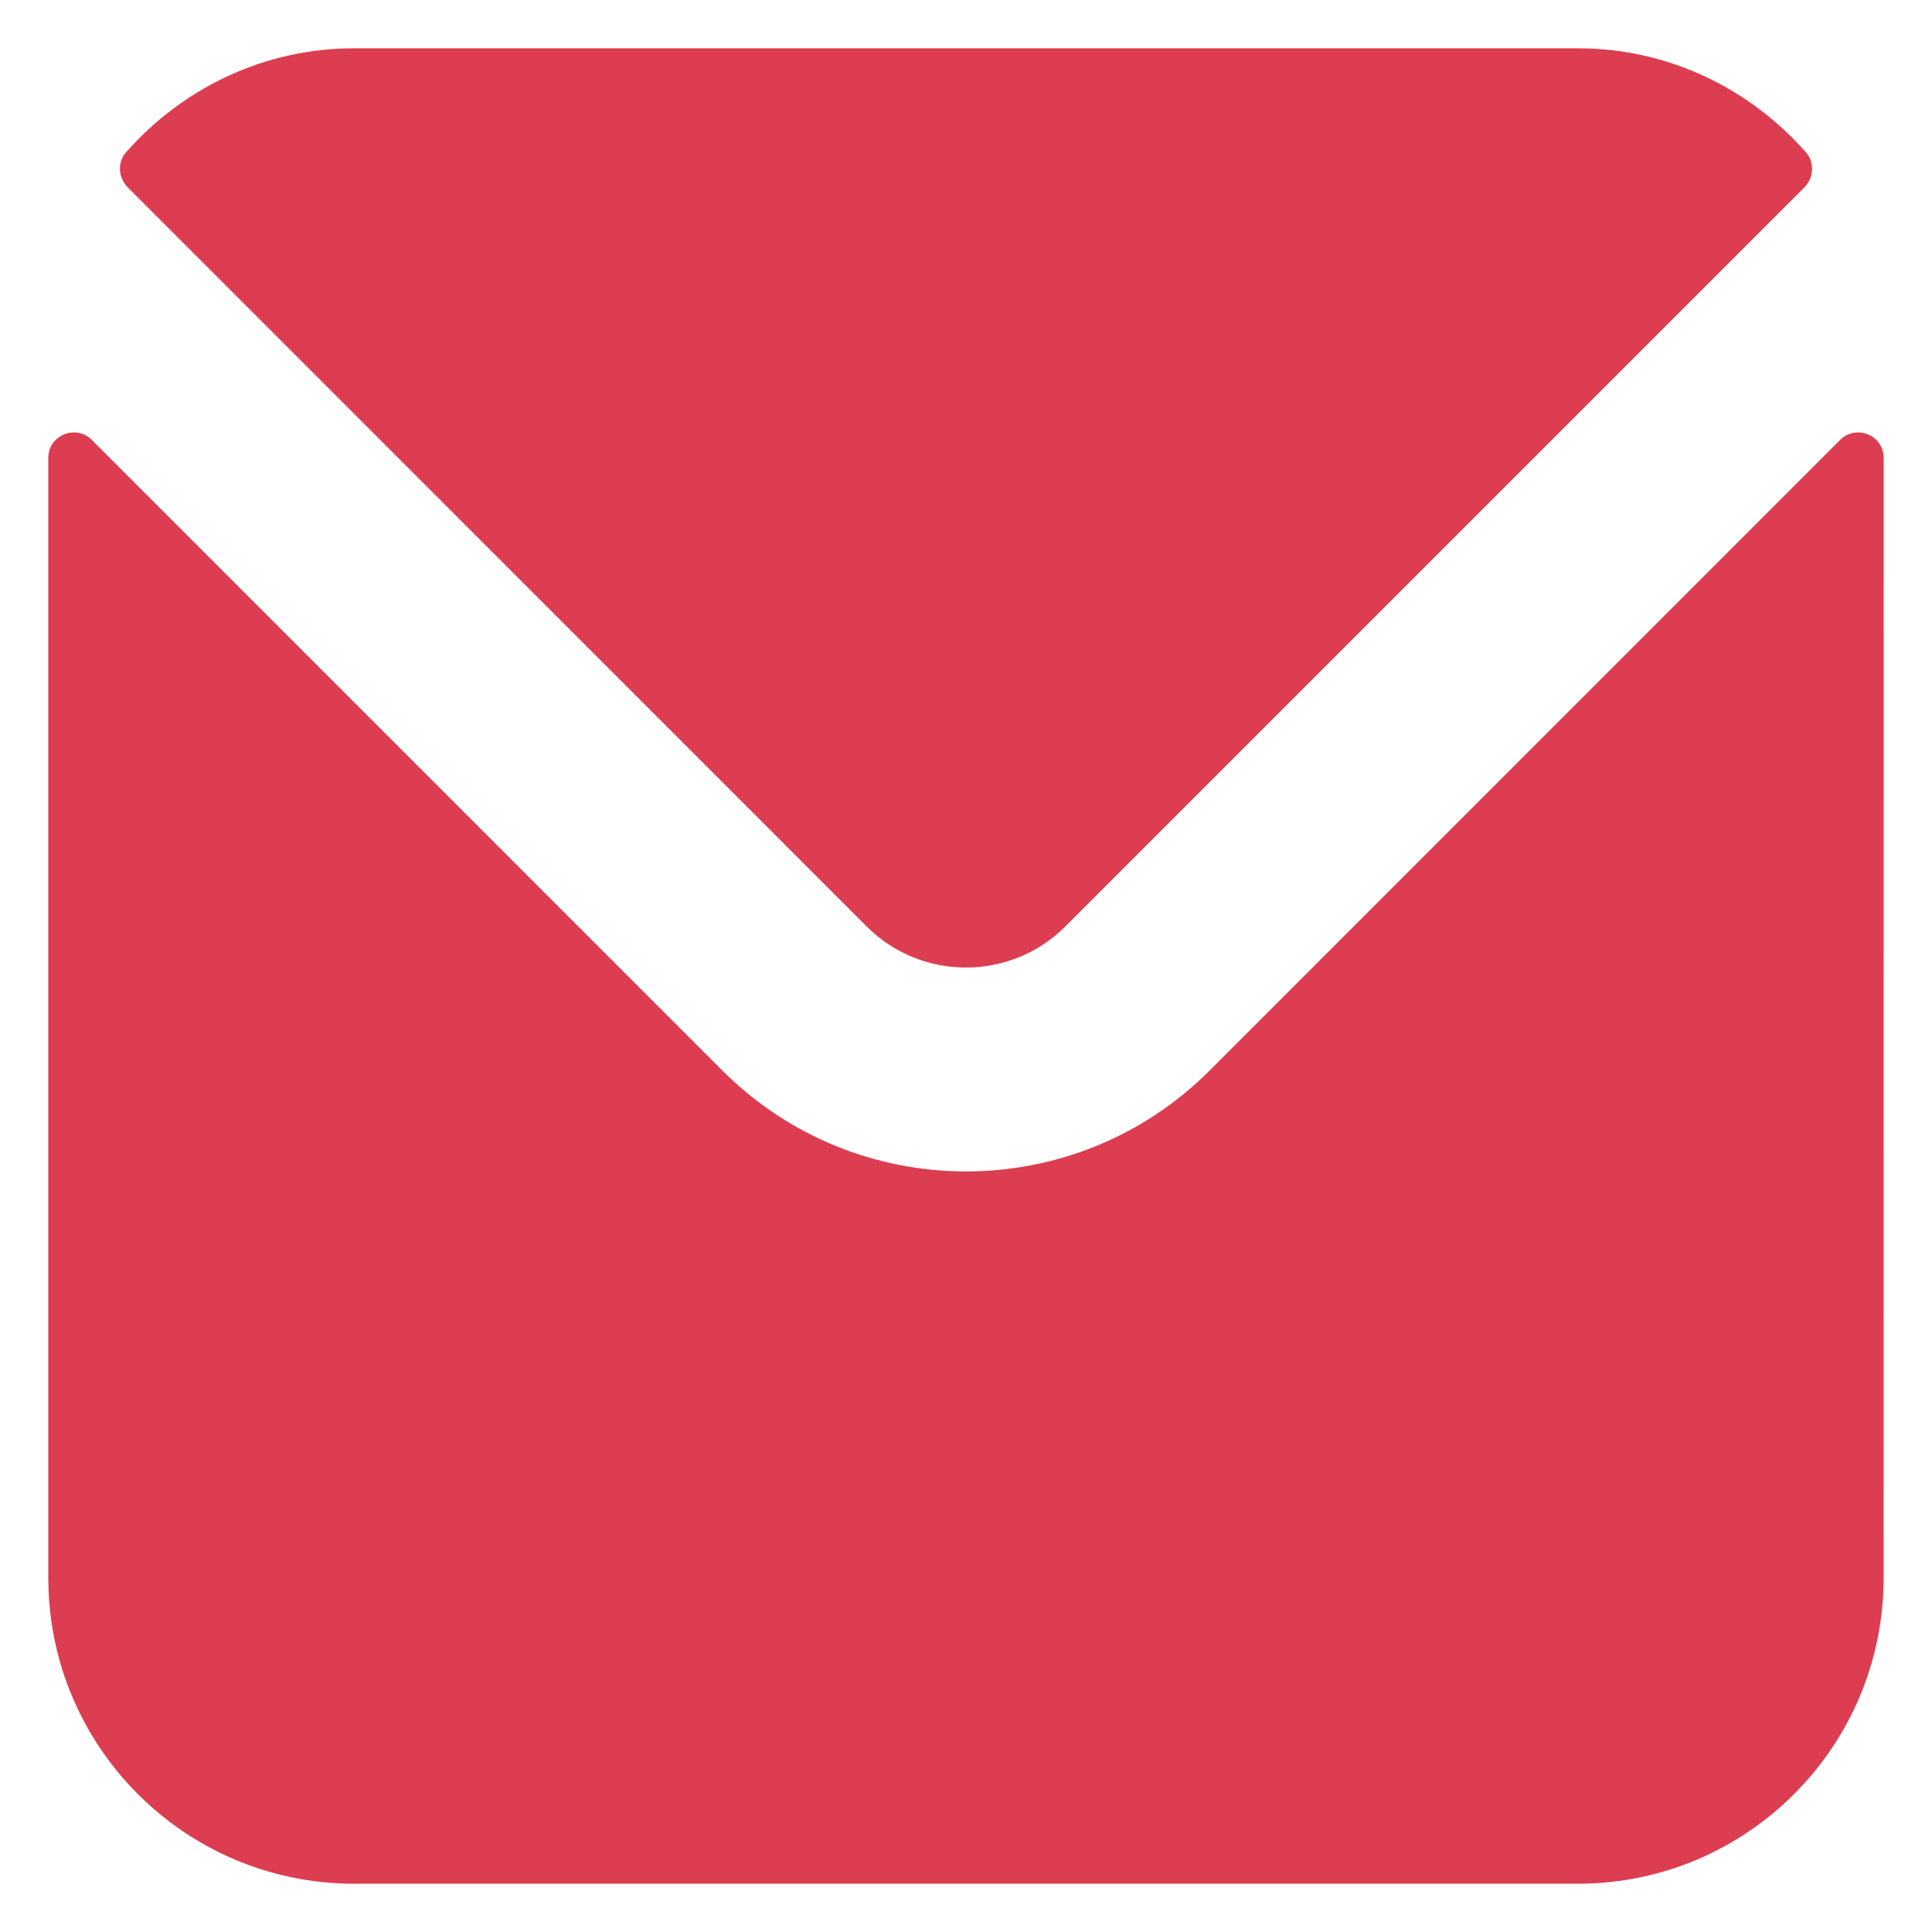 <?xml version="1.0" encoding="UTF-8"?> <svg xmlns="http://www.w3.org/2000/svg" viewBox="0 0 100 100" fill-rule="evenodd"><path d="m95.246 22.77-32.648 32.652c-3.473 3.473-8.035 5.211-12.598 5.211s-9.121-1.738-12.598-5.211l-32.648-32.652c-0.832-0.828-2.254-0.242-2.254 0.934v57.965c0 8.742 7.09 15.832 15.832 15.832h63.332c8.746 0 15.832-7.09 15.832-15.832l0.004-57.965c0-1.176-1.422-1.762-2.254-0.934zm-50.379 25.191c2.824 2.824 7.441 2.824 10.266 0l38.258-38.258c0.488-0.488 0.547-1.297 0.09-1.812-2.894-3.289-7.098-5.391-11.812-5.391h-63.336c-4.715 0-8.918 2.102-11.812 5.387-0.457 0.52-0.398 1.324 0.09 1.812z" fill="#dc3d50"></path></svg> 